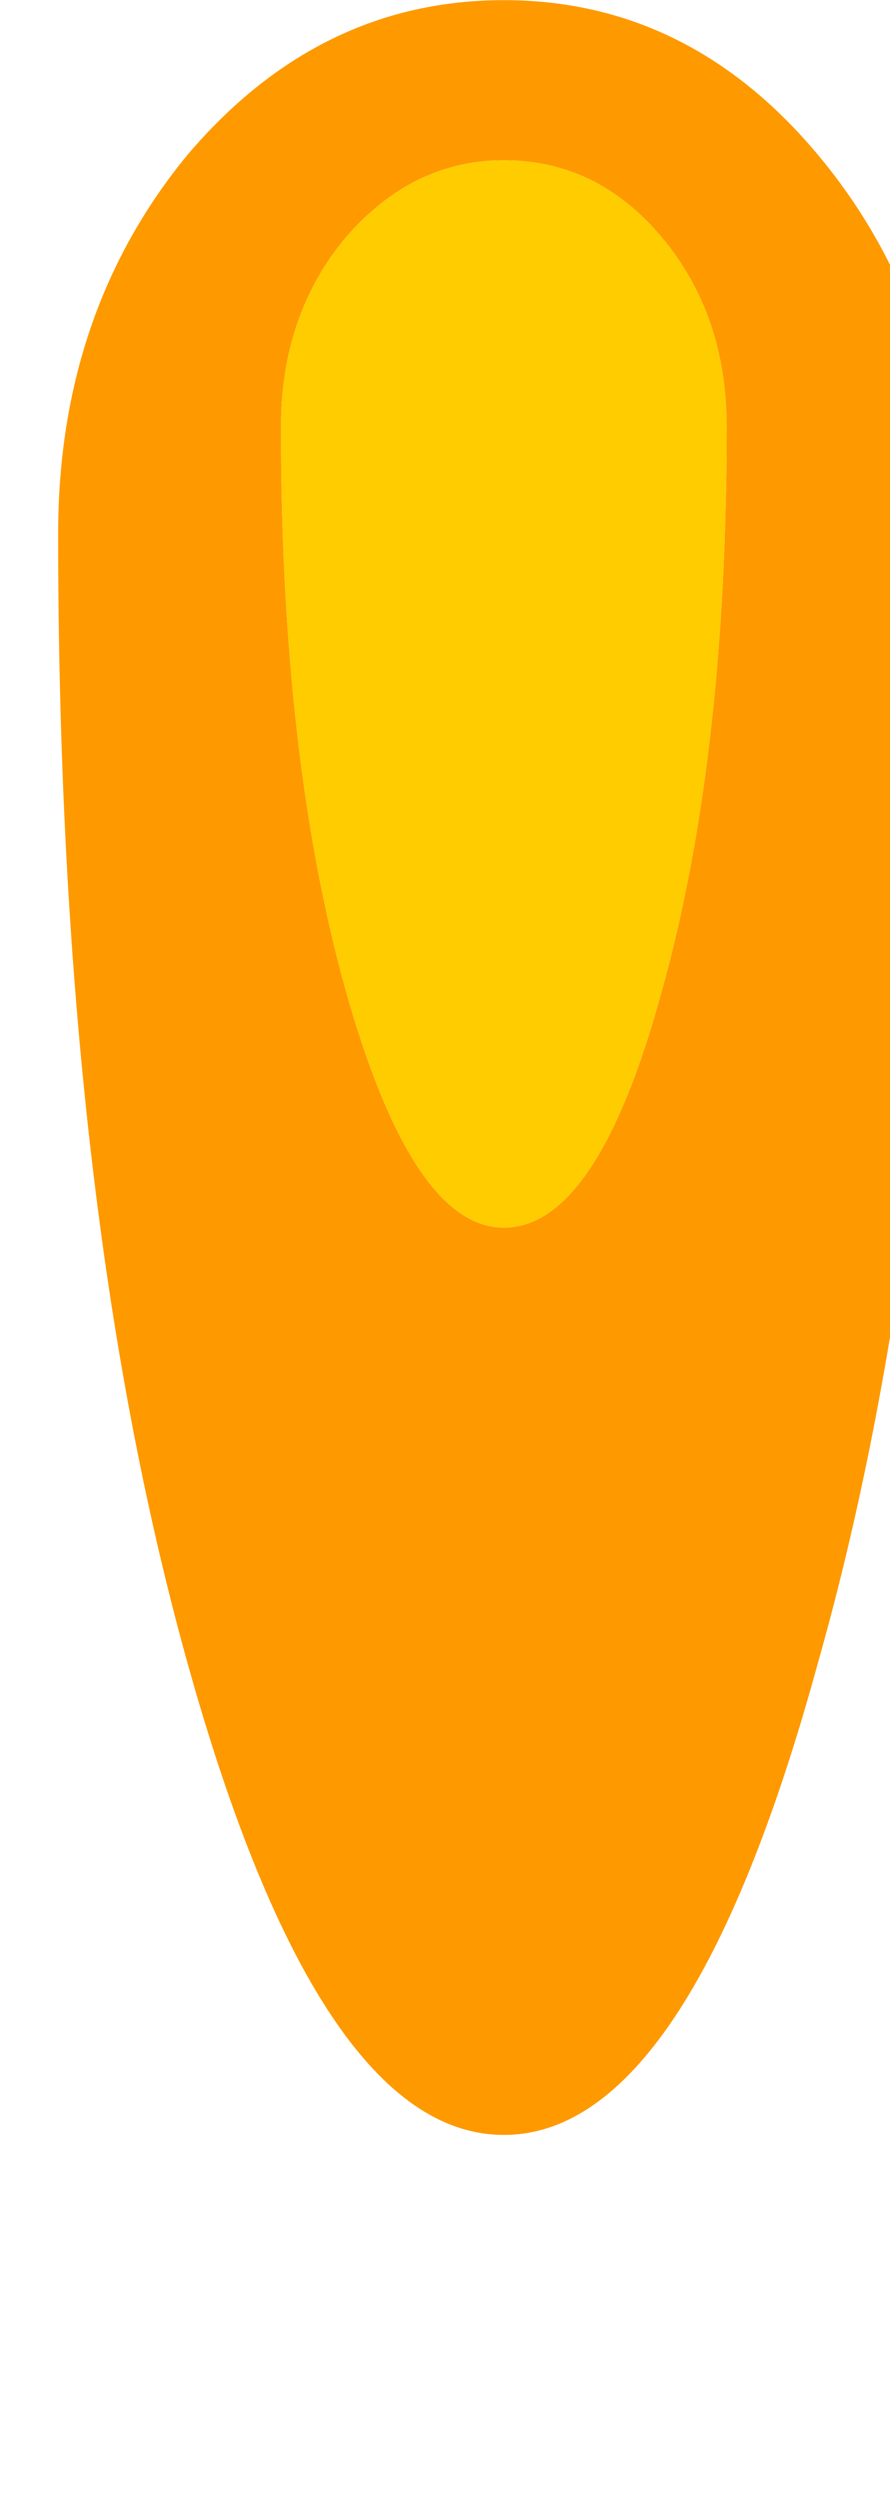 <?xml version="1.0" encoding="UTF-8" standalone="no"?>
<!-- Created with Inkscape (http://www.inkscape.org/) -->

<svg
   width="20"
   height="56.122"
   viewBox="0 0 5.292 14.849"
   version="1.1"
   id="svg3025"
   inkscape:version="1.2 (dc2aedaf03, 2022-05-15)"
   sodipodi:docname="fire2.svg"
   xmlns:inkscape="http://www.inkscape.org/namespaces/inkscape"
   xmlns:sodipodi="http://sodipodi.sourceforge.net/DTD/sodipodi-0.dtd"
   xmlns="http://www.w3.org/2000/svg"
   xmlns:svg="http://www.w3.org/2000/svg">
  <sodipodi:namedview
     id="namedview3027"
     pagecolor="#ffffff"
     bordercolor="#000000"
     borderopacity="0.25"
     inkscape:showpageshadow="2"
     inkscape:pageopacity="0.0"
     inkscape:pagecheckerboard="0"
     inkscape:deskcolor="#d1d1d1"
     inkscape:document-units="mm"
     showgrid="false"
     inkscape:zoom="2.587745"
     inkscape:cx="-69.365413"
     inkscape:cy="73.809436"
     inkscape:window-width="3440"
     inkscape:window-height="1367"
     inkscape:window-x="0"
     inkscape:window-y="0"
     inkscape:window-maximized="1"
     inkscape:current-layer="g3660" />
  <defs
     id="defs3022" />
  <g
     inkscape:label="1"
     inkscape:groupmode="layer"
     id="layer1"
     transform="translate(-113.826,-130.556)"
     style="display:inline" />
  <g
     inkscape:label="2"
     inkscape:groupmode="layer"
     id="g3660"
     transform="translate(-113.826,-130.556)"
     style="display:inline">
    <g
       transform="matrix(0.265,0,0,0.317,-105.5,25.677)"
       id="g3644">
      <g
         id="g3642">
        <path
           fill="#ff9900"
           stroke="none"
           d="m 838.95,330.85 q -4.15,0 -7.1,2.9 -2.9,2.95 -2.9,7.1 0,12.45 2.9,21.15 2.95,8.85 7.1,8.85 4.15,0 7.05,-8.85 2.95,-8.7 2.95,-21.15 0,-4.15 -2.95,-7.1 -2.9,-2.9 -7.05,-2.9 m 3.55,4.45 q 1.45,1.45 1.45,3.55 0,6.2 -1.45,10.55 -1.45,4.45 -3.55,4.45 -2.05,0 -3.55,-4.45 -1.45,-4.35 -1.45,-10.55 0,-2.1 1.45,-3.55 1.5,-1.45 3.55,-1.45 2.1,0 3.55,1.45 z"
           id="path3638" />
        <path
           fill="#ffcc00"
           stroke="none"
           d="m 843.95,338.85 q 0,-2.1 -1.45,-3.55 -1.45,-1.45 -3.55,-1.45 -2.05,0 -3.55,1.45 -1.45,1.45 -1.45,3.55 0,6.2 1.45,10.55 1.5,4.45 3.55,4.45 2.1,0 3.55,-4.45 1.45,-4.35 1.45,-10.55 z"
           id="path3640" />
      </g>
    </g>
  </g>
  <g
     inkscape:label="3"
     inkscape:groupmode="layer"
     id="g3727"
     transform="translate(-113.826,-130.556)"
     style="display:inline" />
</svg>

